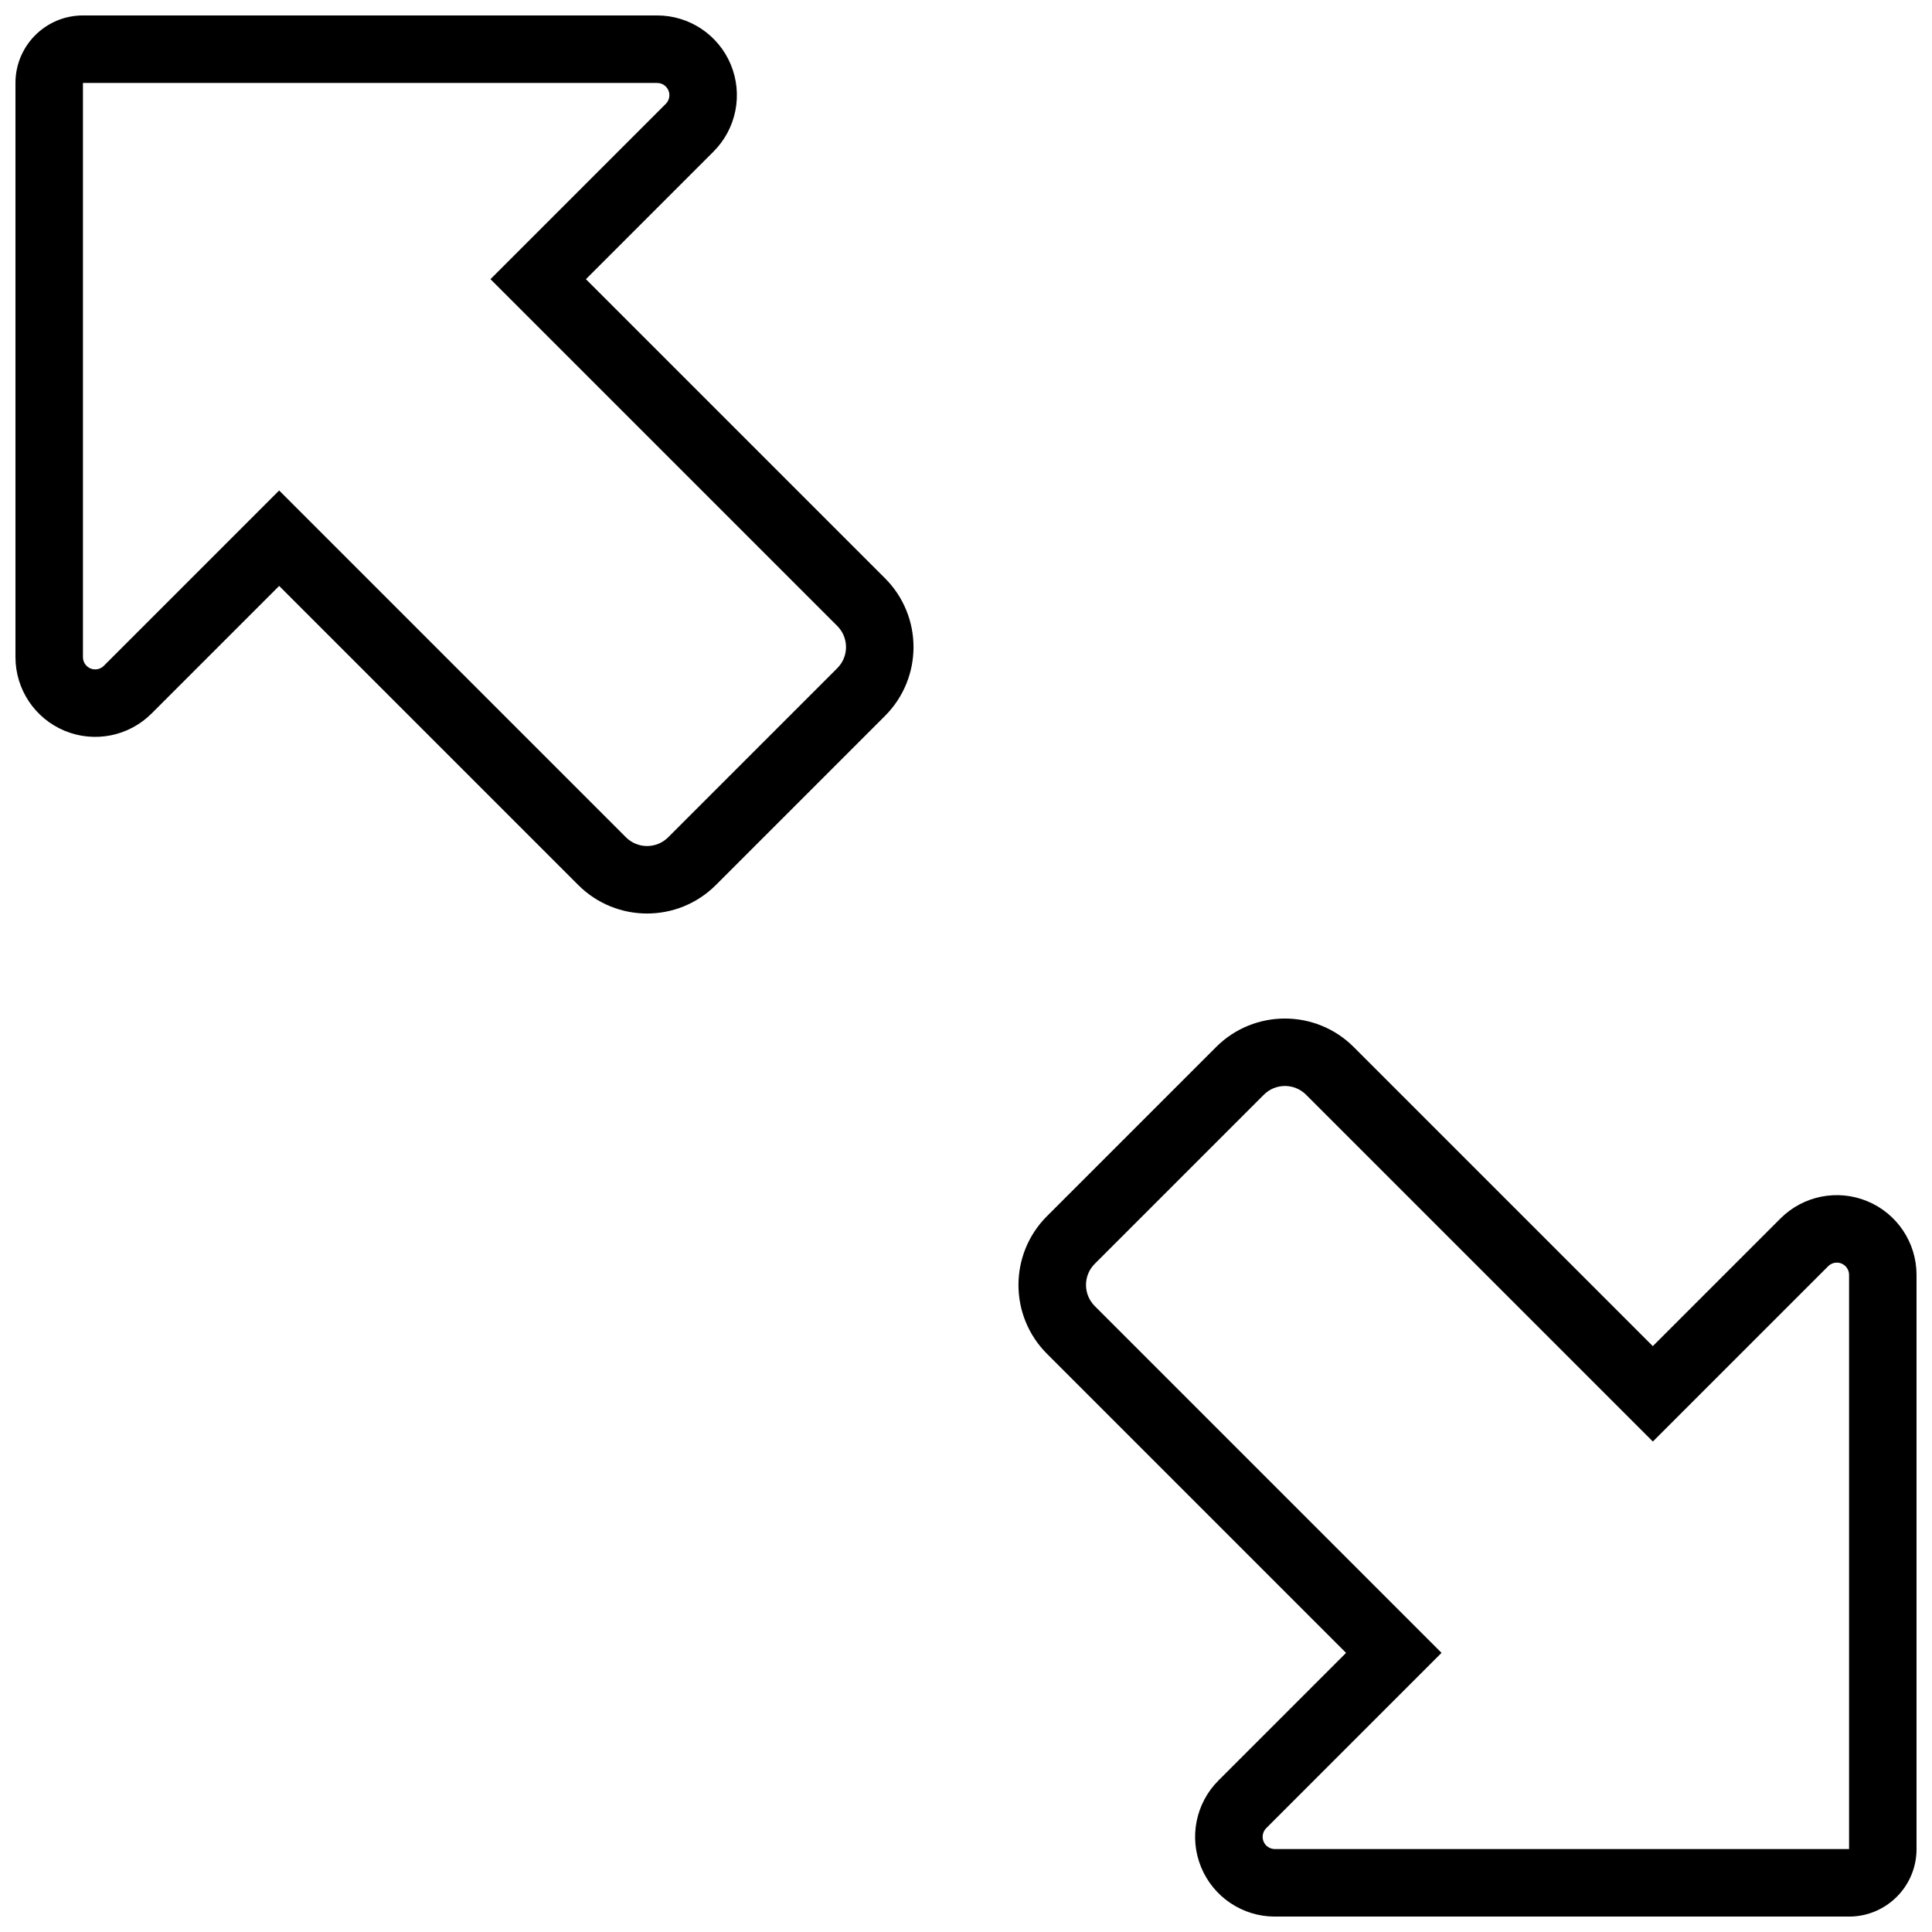 <?xml version="1.0" encoding="UTF-8"?>
<!-- Uploaded to: ICON Repo, www.iconrepo.com, Generator: ICON Repo Mixer Tools -->
<svg width="800px" height="800px" version="1.1" viewBox="144 144 512 512" xmlns="http://www.w3.org/2000/svg">
 <defs>
  <clipPath id="a">
   <path d="m148.09 148.09h503.81v503.81h-503.81z"/>
  </clipPath>
 </defs>
 <g clip-path="url(#a)">
  <path d="m582.02 500.73 33.816-33.816c6.043-6.043 15.129-7.852 23.023-4.578 7.894 3.269 13.043 10.973 13.043 19.52v152.17c0 9.879-8.008 17.887-17.887 17.887h-152.17c-8.547 0-16.25-5.148-19.52-13.043s-1.465-16.98 4.578-23.023l33.816-33.816-79.262-79.262c-10.07-10.07-10.07-26.402 0-36.473l44.82-44.82c10.07-10.07 26.402-10.07 36.473 0l79.262 79.262zm-55.996 81.293s-33.07 33.074-46.465 46.465c-0.926 0.926-1.203 2.32-0.703 3.531s1.684 2 2.996 2h152.17v-152.17c0-1.312-0.789-2.492-2-2.996-1.211-0.5-2.606-0.223-3.531 0.703l-46.465 46.465s-71.199-71.199-91.91-91.91c-3.086-3.086-8.09-3.086-11.18 0l-44.82 44.82c-3.086 3.086-3.086 8.09 0 11.18 20.715 20.715 91.91 91.91 91.91 91.91zm-226.75-364.04 79.262 79.262c10.07 10.07 10.07 26.402 0 36.473-10.727 10.727-34.09 34.09-44.82 44.82-10.07 10.07-26.402 10.07-36.473 0l-79.262-79.262-33.816 33.816c-6.043 6.043-15.129 7.852-23.023 4.578-7.894-3.269-13.043-10.973-13.043-19.52v-152.17c0-9.879 8.008-17.887 17.887-17.887h152.17c8.547 0 16.25 5.148 19.52 13.043 3.269 7.894 1.465 16.98-4.578 23.023zm-25.293 0s33.07-33.074 46.465-46.465c0.926-0.926 1.203-2.32 0.703-3.531-0.5-1.211-1.684-2-2.996-2h-152.17v152.17c0 1.312 0.789 2.492 2 2.996 1.211 0.5 2.606 0.223 3.531-0.703l46.465-46.465s71.199 71.199 91.91 91.91c3.086 3.086 8.09 3.086 11.18 0l44.82-44.82c3.086-3.086 3.086-8.09 0-11.18-20.715-20.715-91.91-91.91-91.91-91.91z" fill-rule="evenodd"/>
 </g>
</svg>
